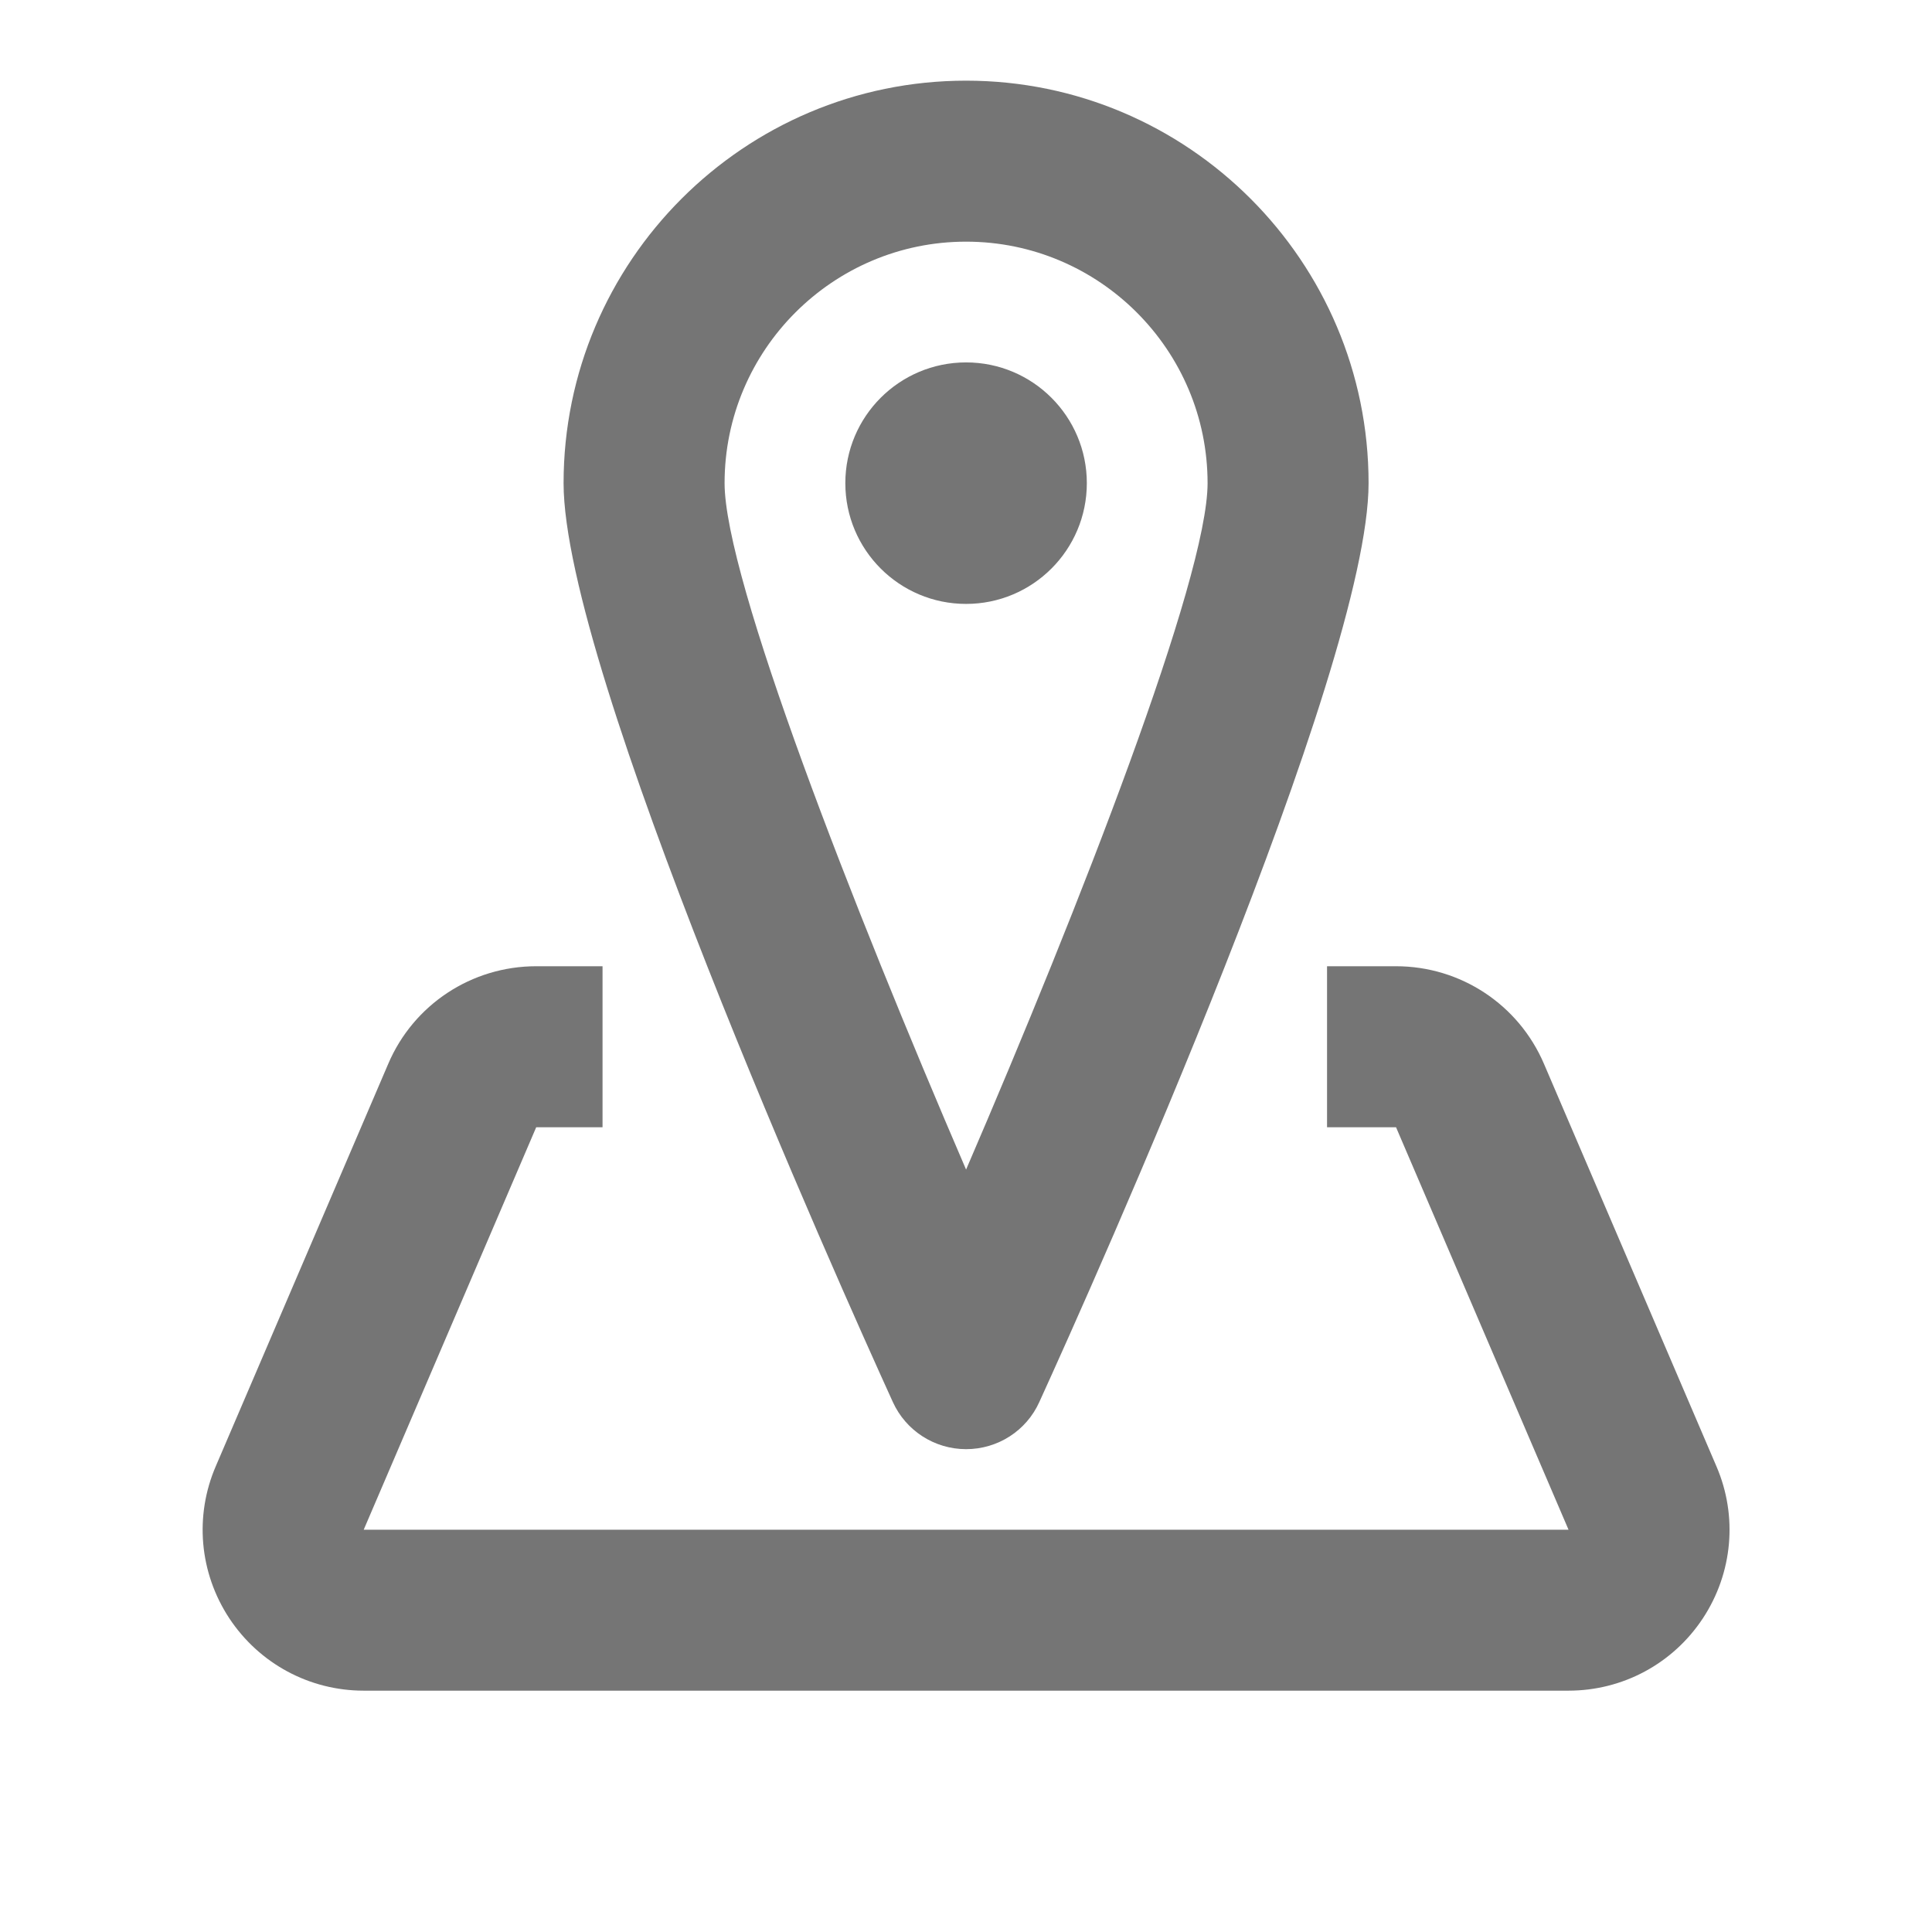 <?xml version="1.0" encoding="utf-8"?>
<!-- Generator: Adobe Illustrator 16.0.0, SVG Export Plug-In . SVG Version: 6.00 Build 0)  -->
<!DOCTYPE svg PUBLIC "-//W3C//DTD SVG 1.1//EN" "http://www.w3.org/Graphics/SVG/1.1/DTD/svg11.dtd">
<svg version="1.1" xmlns="http://www.w3.org/2000/svg" xmlns:xlink="http://www.w3.org/1999/xlink" x="0px" y="0px" width="24px"
	 height="24.001px" viewBox="0 0 24 24.001" enable-background="new 0 0 24 24.001" xml:space="preserve">
<g id="Frames-24px">
	<rect fill="none" width="24" height="24.001"/>
	<rect fill="none" width="24" height="24.001"/>
</g>
<g id="Outline">
	<g>
		<g>
			<path fill="#757575" d="M12.001,18.002c-0.392,0-0.748-0.229-0.91-0.586c-0.683-1.5-4.09-9.104-4.09-11.414c0-2.757,2.243-5,5-5
				s5,2.243,5,5c0,2.31-3.406,9.914-4.09,11.414C12.75,17.774,12.394,18.002,12.001,18.002z M12.001,3.002c-1.654,0-3,1.346-3,3
				c0,1.183,1.593,5.261,3,8.527c1.408-3.267,3-7.345,3-8.527C15.001,4.348,13.656,3.002,12.001,3.002z"/>
		</g>
		<g>
			<circle fill="#757575" cx="12.001" cy="6.002" r="1.5"/>
		</g>
		<g>
			<path fill="#757575" d="M19.485,21.002H4.518c-0.673,0-1.296-0.335-1.669-0.898c-0.373-0.566-0.435-1.272-0.168-1.891
				l2.142-4.998c0.314-0.736,1.036-1.212,1.838-1.212h0.824v2H6.661l-2.143,5h14.967l-2.143-5h-0.857v-2h0.857
				c0.802,0,1.523,0.476,1.838,1.213l2.142,4.999c0.266,0.617,0.204,1.323-0.168,1.888C20.782,20.667,20.158,21.002,19.485,21.002z"
				/>
		</g>
	</g>
</g>
</svg>
